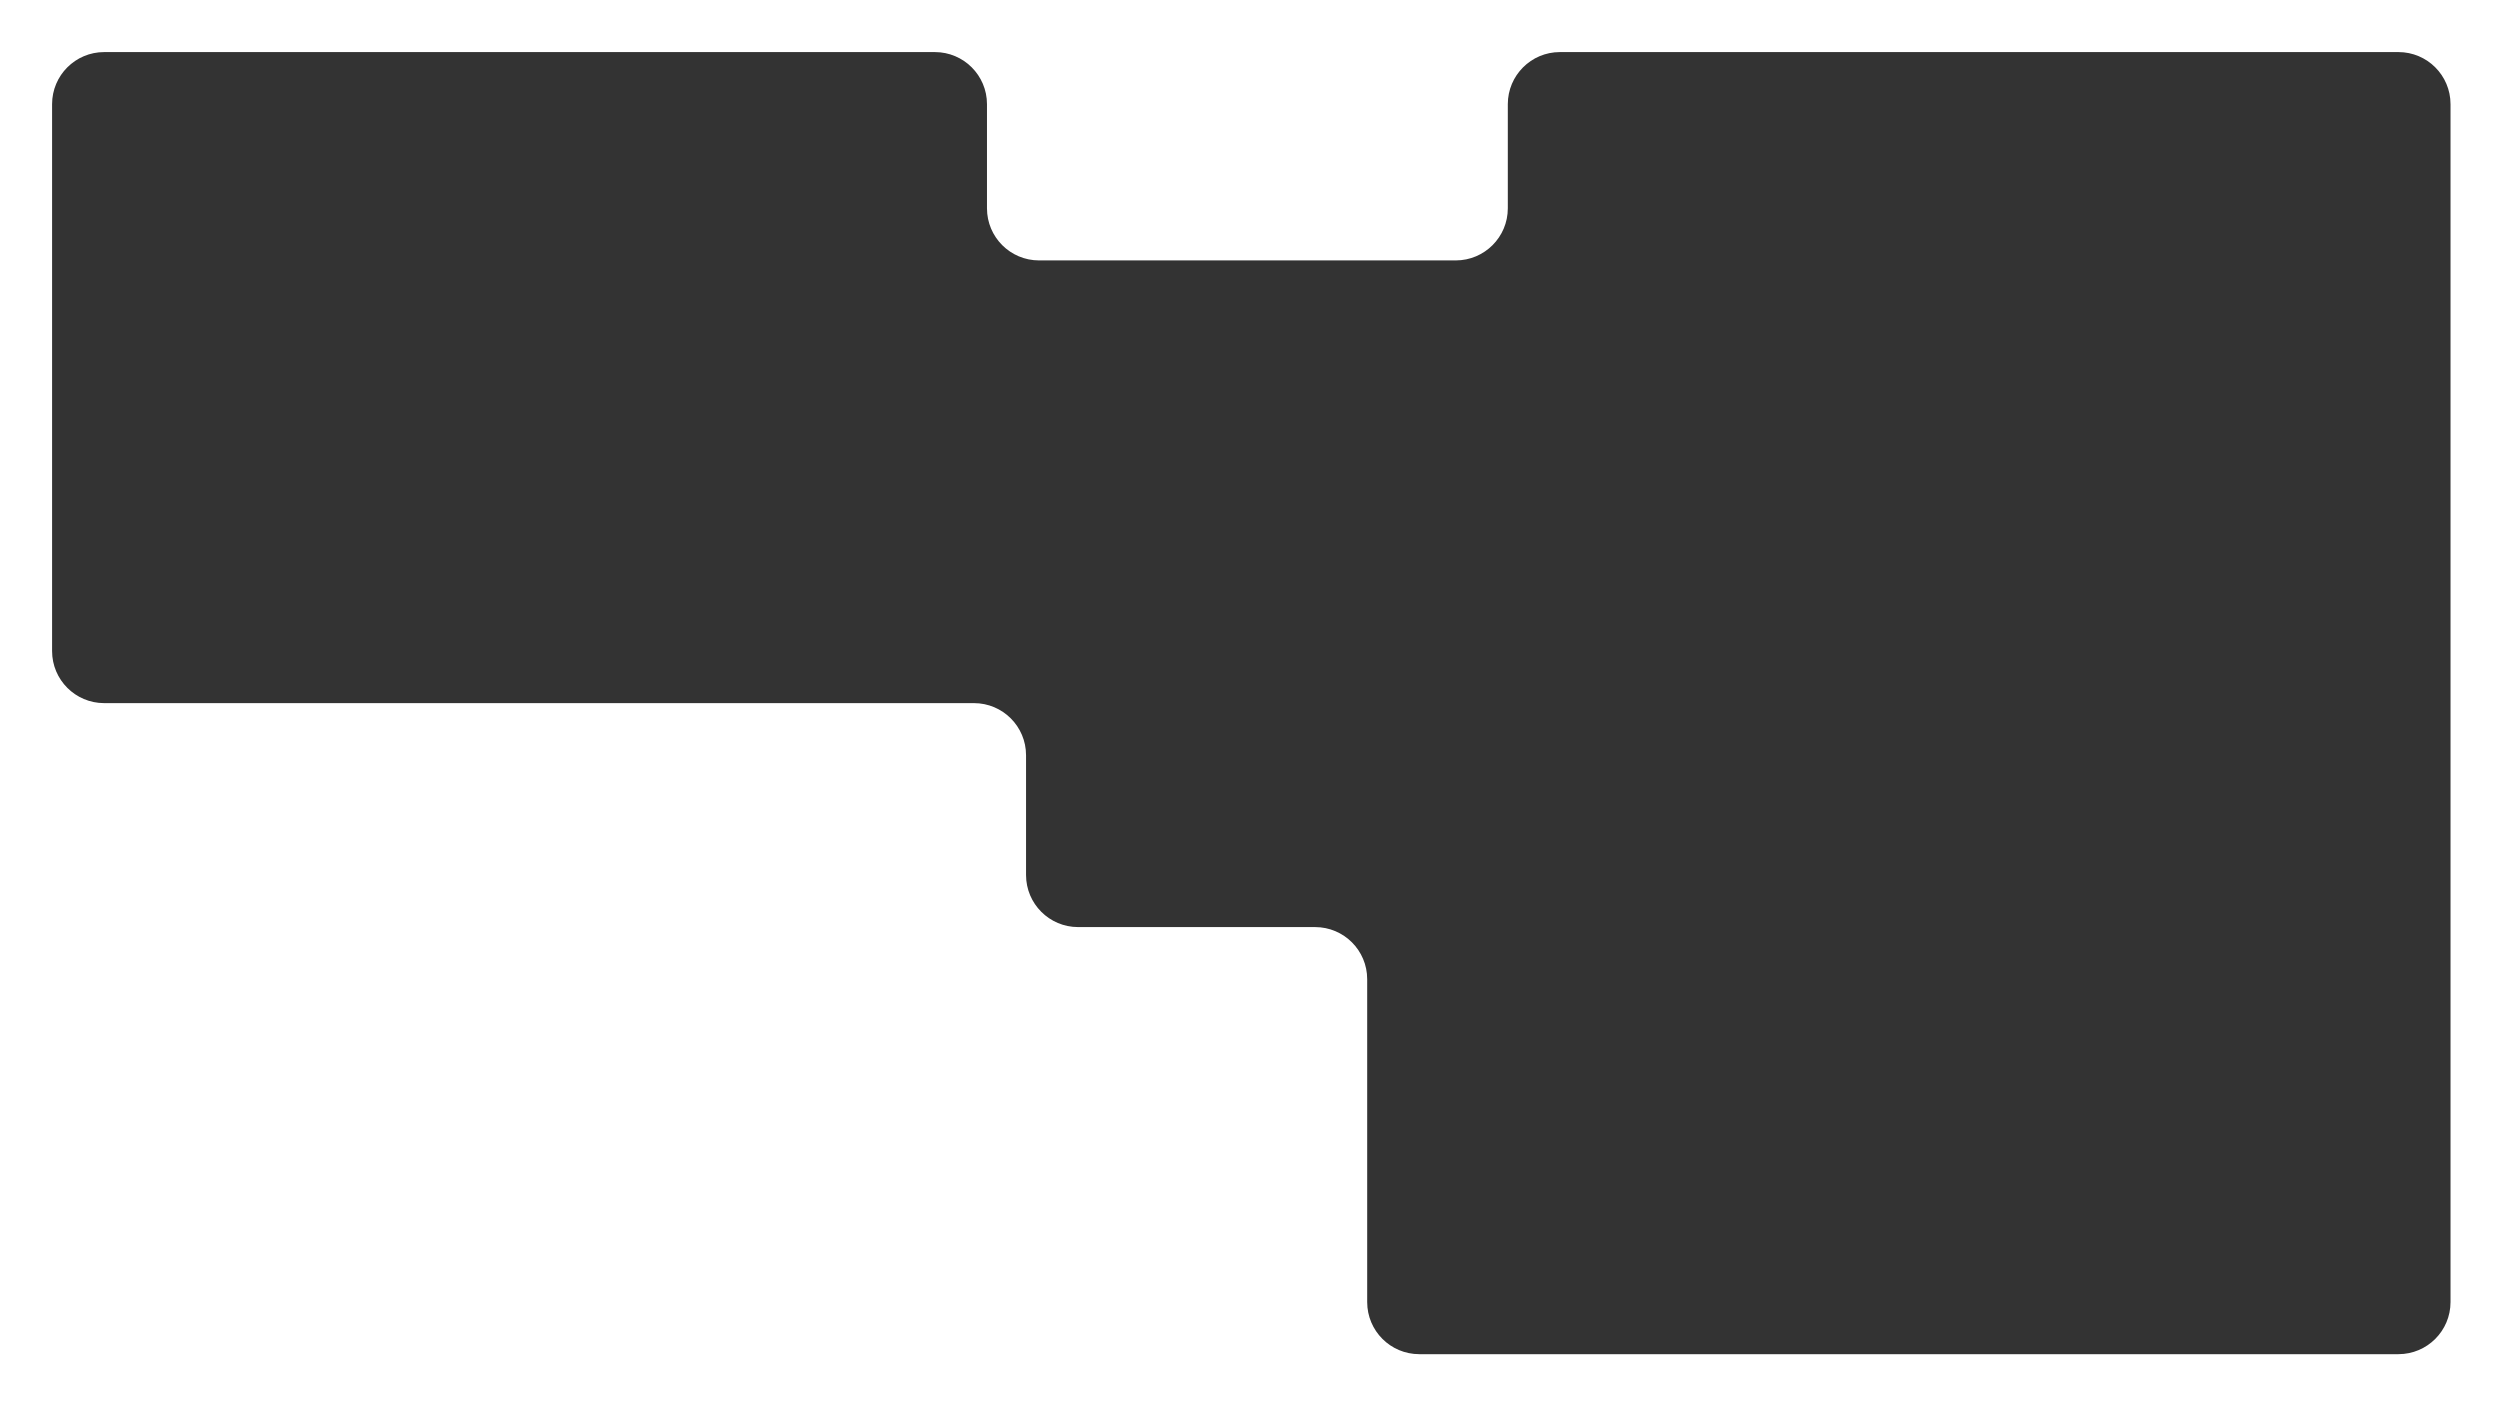 <?xml version="1.0" encoding="UTF-8"?> <svg xmlns="http://www.w3.org/2000/svg" width="1920" height="1080" viewBox="0 0 1920 1080" fill="none"><rect x="0" y="0" width="1920" height="1080" fill="#333333" stroke="none"/><path d="M1920 1080H0V0H1920V1080ZM80 40C57.909 40 40 57.909 40 80V500C40 522.091 57.909 540 80 540H748C770.091 540 788 557.909 788 580V672C788 694.091 805.909 712 828 712H1010C1032.09 712 1050 729.909 1050 752V1000C1050 1022.09 1067.91 1040 1090 1040H1842C1864.09 1040 1882 1022.09 1882 1000V80C1882 57.909 1864.09 40 1842 40H1198C1175.91 40 1158 57.909 1158 80V160C1158 182.091 1140.09 200 1118 200H798C775.909 200 758 182.091 758 160V80C758 57.909 740.091 40 718 40H80Z" fill="white"></path></svg> 